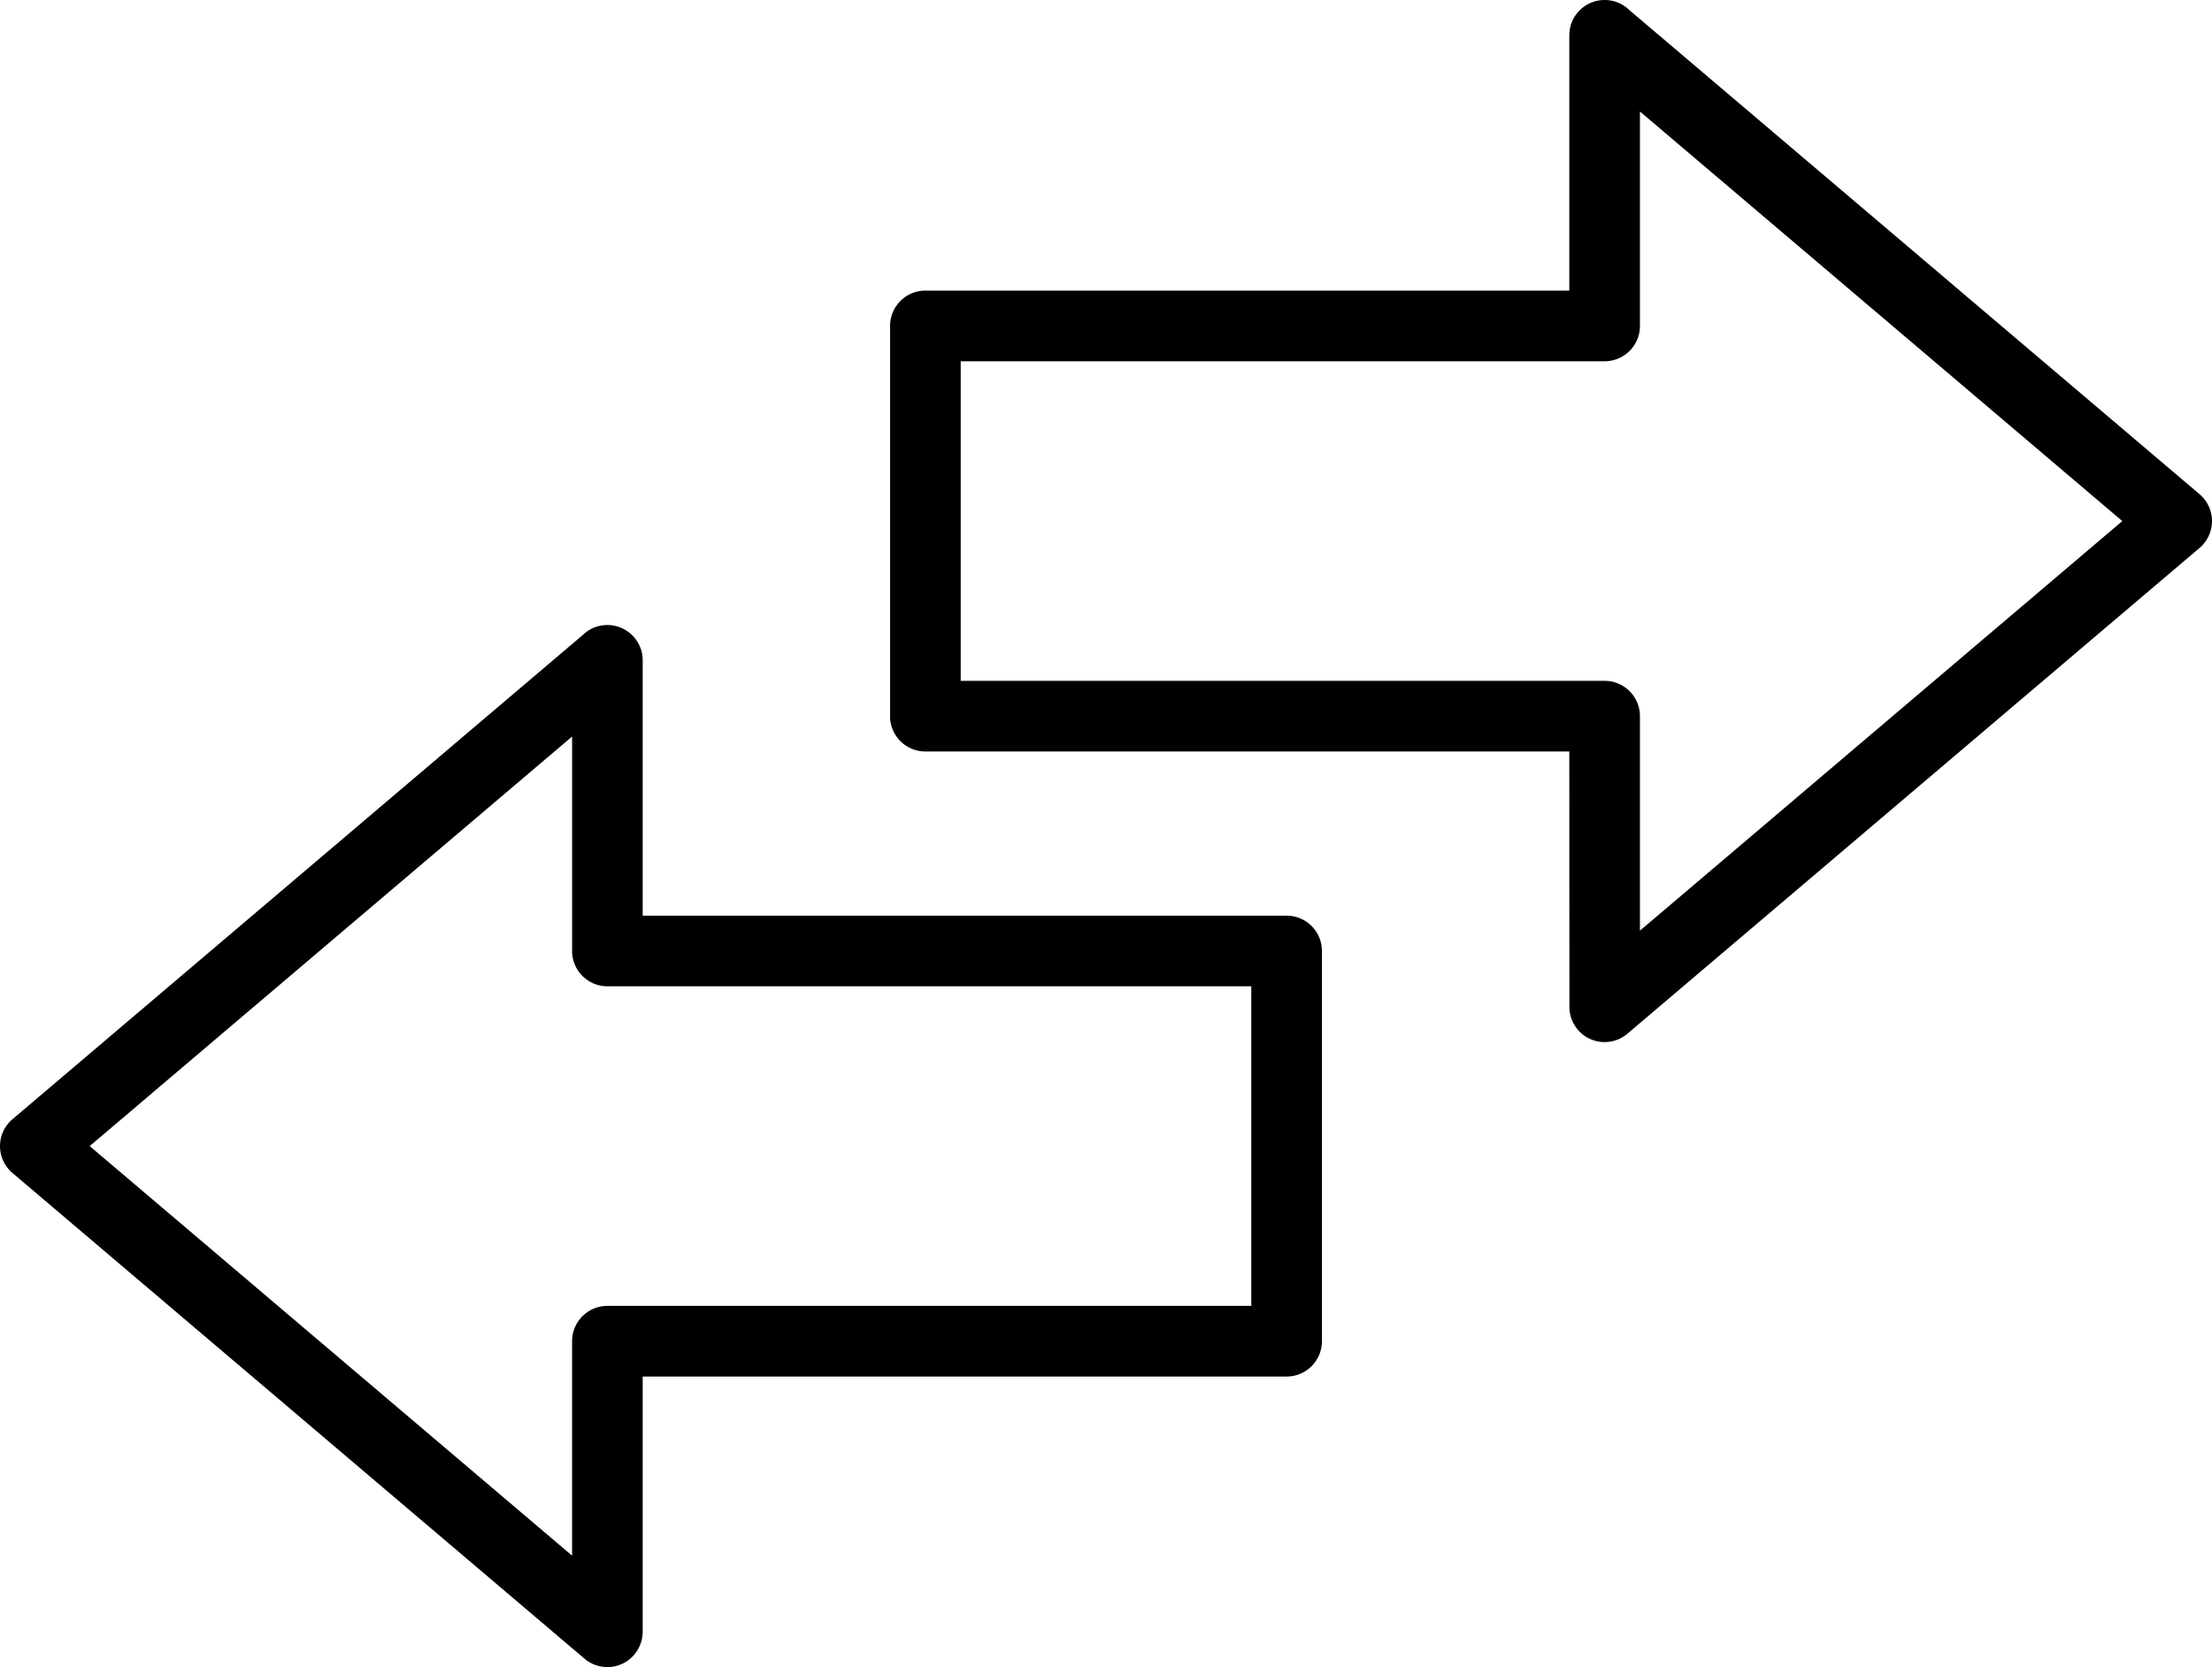 <svg xmlns="http://www.w3.org/2000/svg" shape-rendering="geometricPrecision" text-rendering="geometricPrecision" image-rendering="optimizeQuality" fill-rule="evenodd" clip-rule="evenodd" viewBox="0 0 512 385.87"><path fill-rule="nonzero" d="M214.19 67.27h149.05V8.17c0-4.51 3.66-8.17 8.17-8.17 2.21 0 4.21.87 5.68 2.29l132.02 112.09c3.44 2.91 3.87 8.06.96 11.49-.32.39-.67.73-1.05 1.04L376.68 239.27c-3.44 2.91-8.59 2.48-11.49-.96a8.098 8.098 0 0 1-1.93-5.27l-.02-59.1H214.19c-4.51 0-8.17-3.66-8.17-8.17V75.45c0-4.52 3.66-8.18 8.17-8.18zm75.44 161.02H140.59c-4.51 0-8.17-3.66-8.17-8.18v-49.63L20.76 265.27l111.66 94.8v-49.64c0-4.51 3.66-8.17 8.17-8.17h149.04v-73.97zm-140.87-16.35h149.05c4.51 0 8.17 3.66 8.17 8.17v90.32c0 4.52-3.66 8.18-8.17 8.18H148.76v59.1a8.268 8.268 0 0 1-1.95 5.27c-2.9 3.43-8.05 3.86-11.49.96L2.98 271.58c-.38-.31-.73-.66-1.05-1.04-2.91-3.44-2.48-8.59.96-11.49l132.02-112.09a8.141 8.141 0 0 1 5.68-2.29c4.51 0 8.17 3.66 8.17 8.17v59.1zM371.41 83.62H222.37v73.97h149.04c4.52 0 8.18 3.66 8.18 8.18v49.64l111.65-94.8-111.65-94.8v49.64c0 4.51-3.66 8.17-8.18 8.17z"/></svg>
